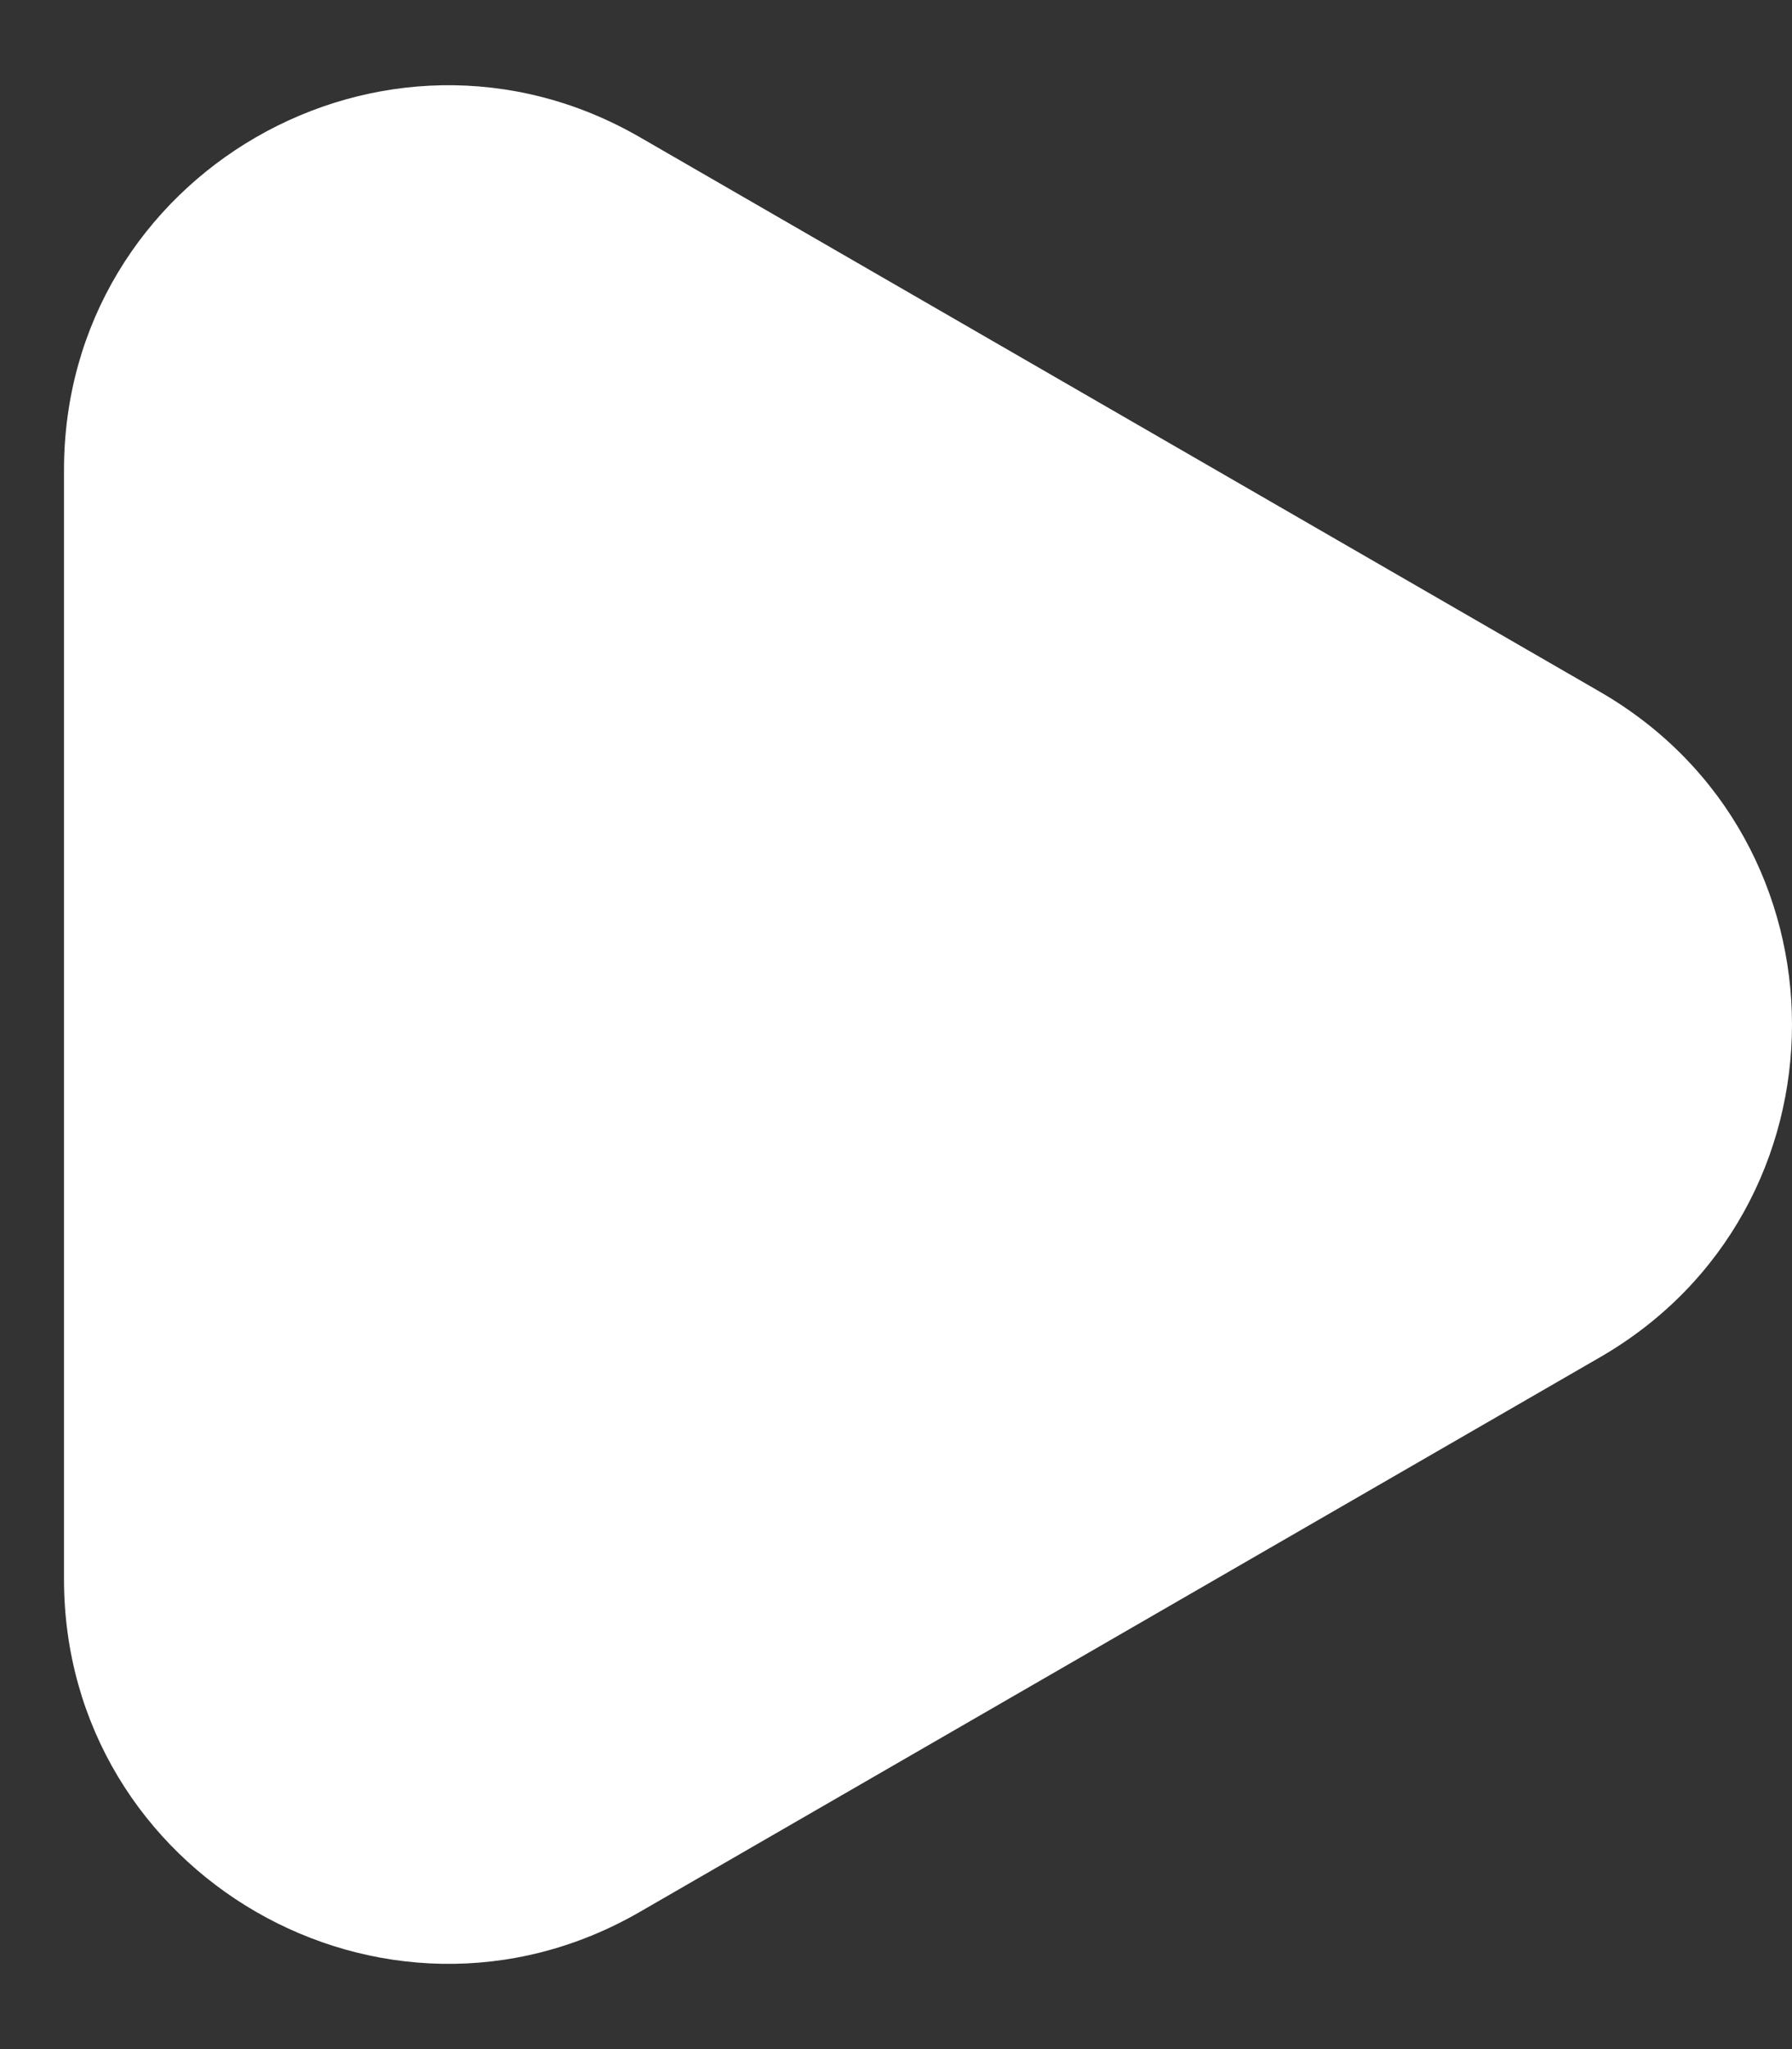 <svg xmlns="http://www.w3.org/2000/svg" width="14" height="16" viewBox="0 0 14 16" fill="none">
  <rect x="0" y="0" width="14" height="16" fill="#333333" stroke="none"/>
  <path d="M12.5 5.402C14.5 6.557 14.5 9.443 12.5 10.598L5 14.928C3 16.083 0.5 14.639 0.5 12.33L0.5 3.67C0.5 1.36 3 -0.083 5 1.072L12.5 5.402Z" fill="white"/>
</svg>